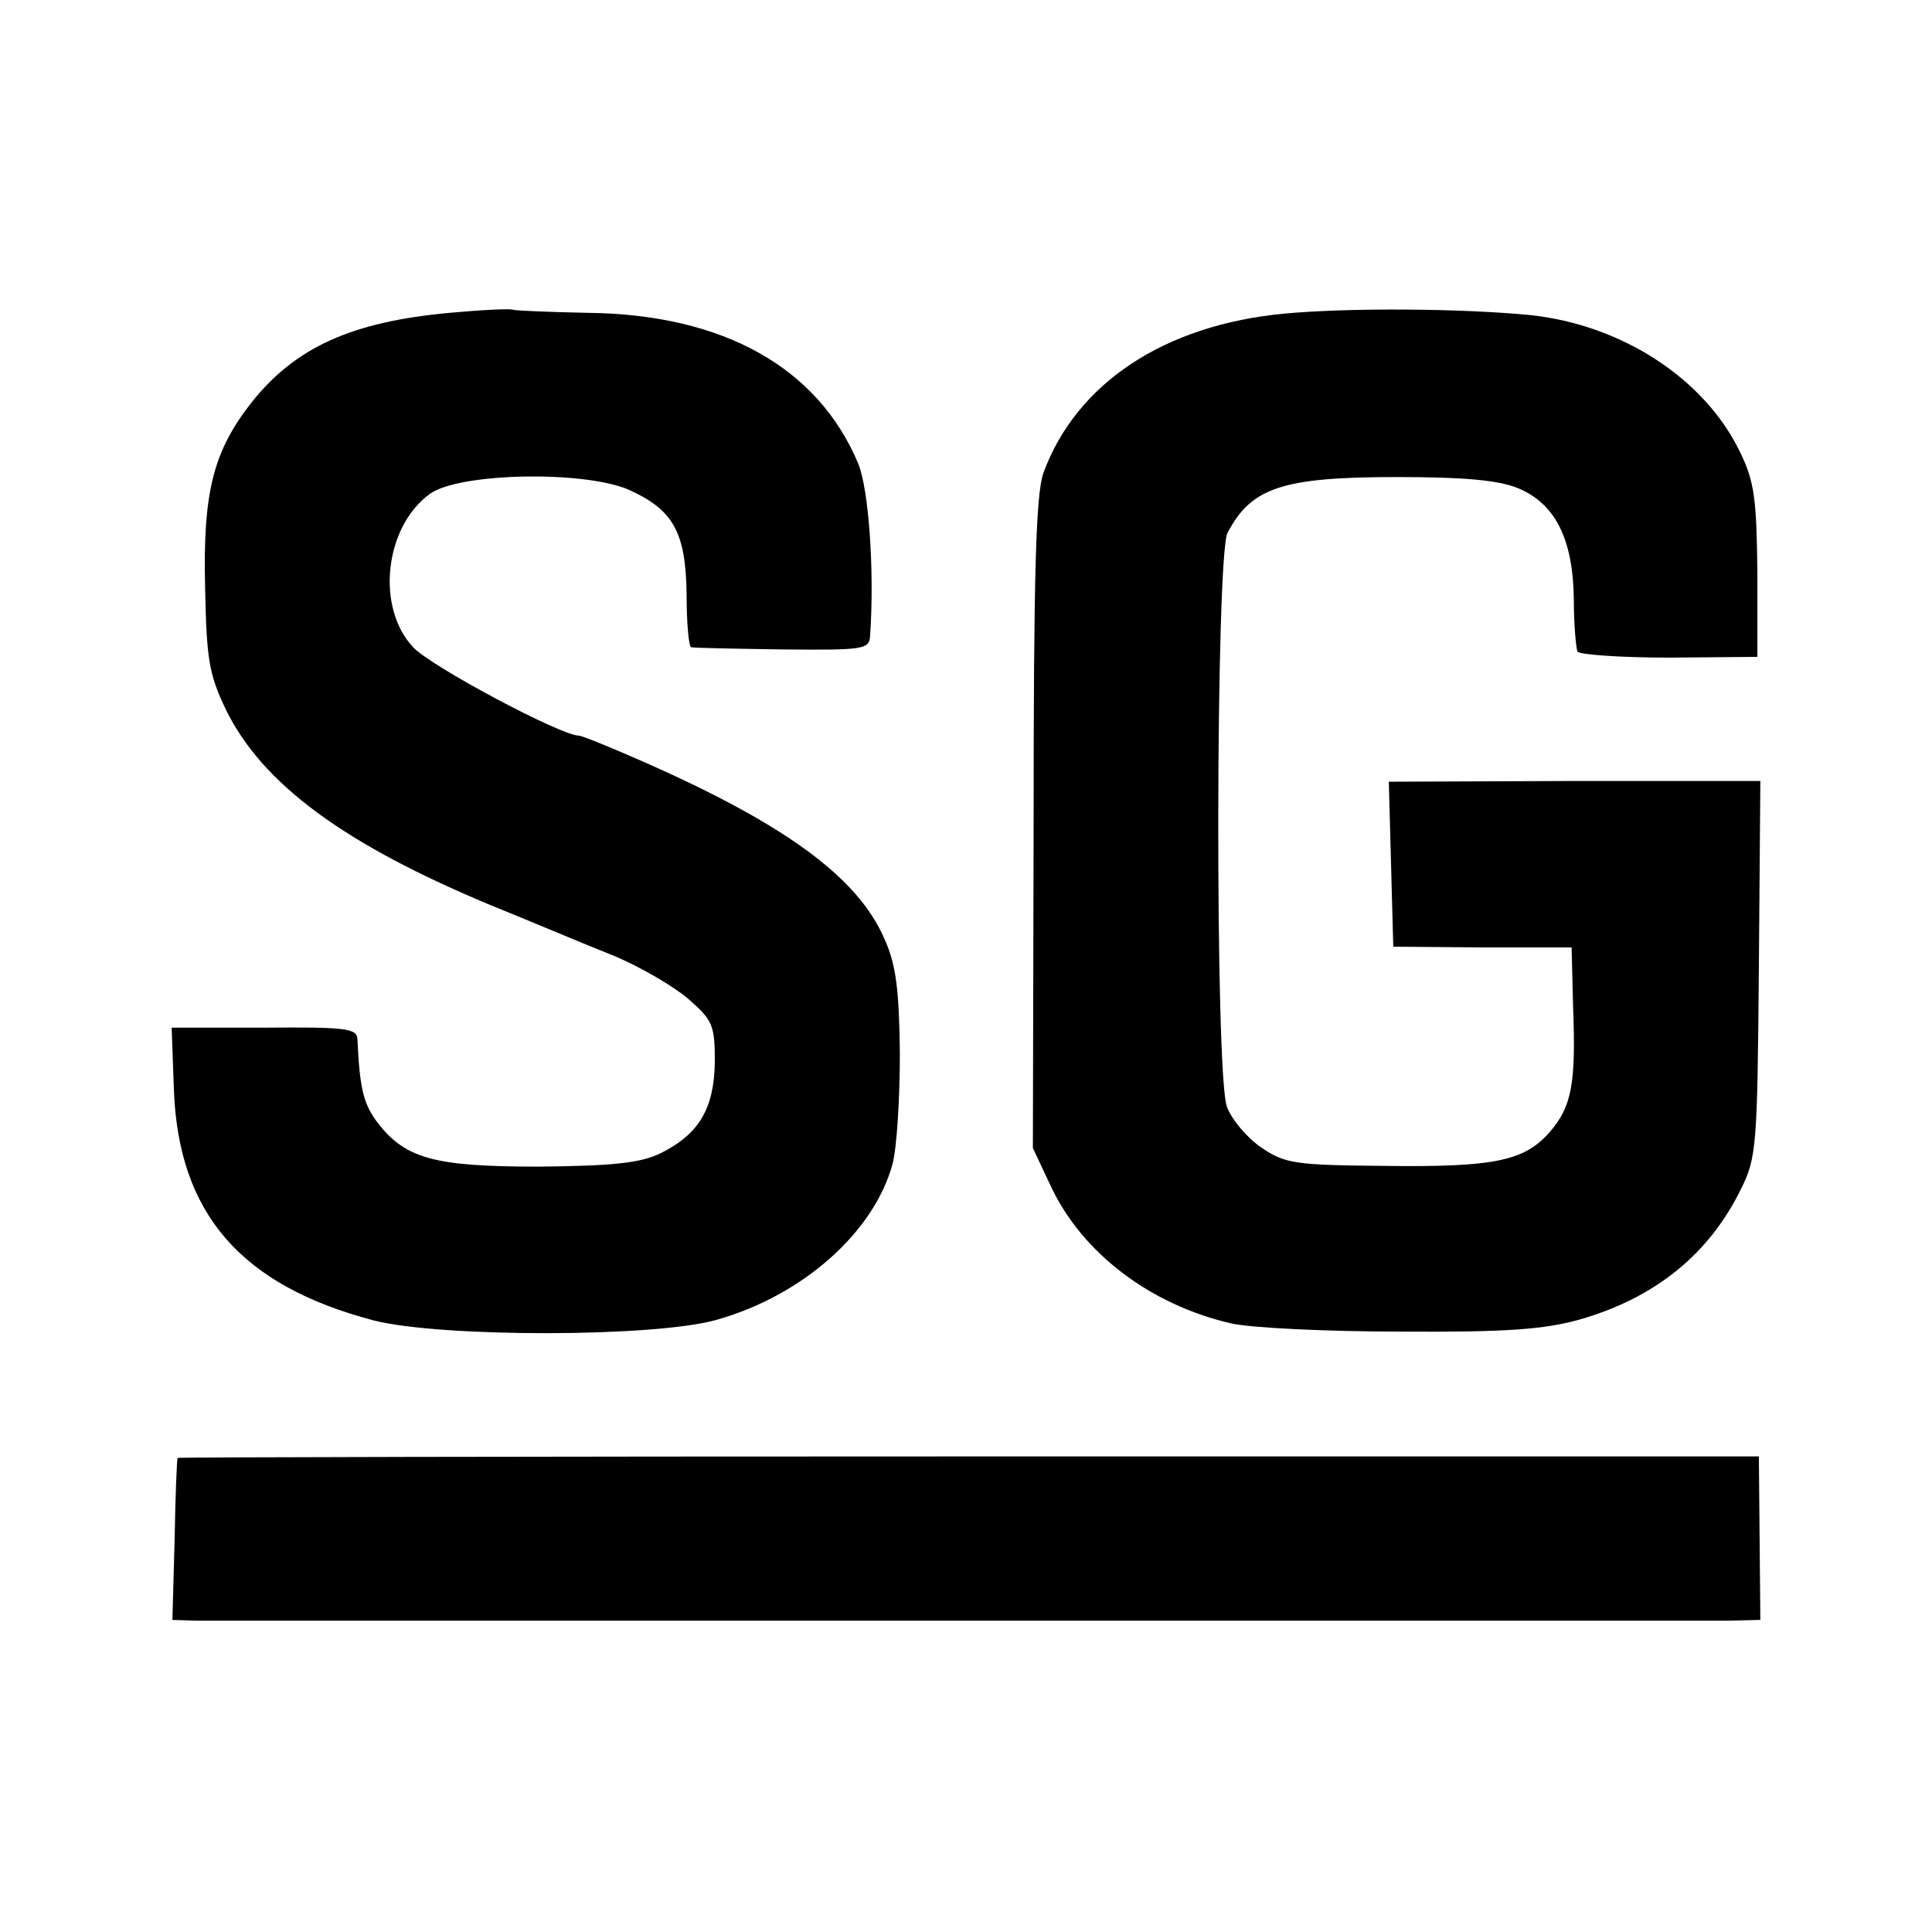 <?xml version="1.0" standalone="no"?>
<!DOCTYPE svg PUBLIC "-//W3C//DTD SVG 20010904//EN" "http://www.w3.org/TR/2001/REC-SVG-20010904/DTD/svg10.dtd">
<svg xmlns="http://www.w3.org/2000/svg" version="1.0" width="260pt" height="260pt" viewBox="0 0 260 260" preserveAspectRatio="xMidYMid meet">
<g transform="translate(0,260) scale(0.1,-0.1)" fill="#000000" stroke="none">
<path d="M605 2179 c-131 -12 -207 -46 -266 -120 -52 -66 -66 -121 -63 -249 2 -97 5 -117 28 -165 49 -100 159 -181 356 -263 52 -21 125 -52 163 -67 37 -15 83 -42 103 -59 33 -29 36 -35 36 -85 -1 -63 -21 -97 -73 -123 -27 -13 -62 -17 -164 -18 -143 0 -181 11 -219 62 -17 24 -22 44 -25 110 -1 14 -16 16 -125 15 l-125 0 3 -83 c6 -167 90 -264 269 -311 90 -23 379 -23 462 1 116 33 211 118 236 209 6 22 10 89 10 150 -1 85 -5 119 -21 154 -36 83 -135 155 -329 240 -41 18 -78 33 -82 33 -24 0 -199 93 -223 119 -50 53 -39 161 22 206 39 29 208 32 268 6 60 -27 77 -57 78 -141 0 -39 3 -70 6 -71 3 -1 58 -2 123 -3 111 -1 117 0 118 19 6 88 -2 197 -16 231 -54 129 -181 201 -364 203 -52 1 -97 3 -100 4 -3 2 -42 0 -86 -4z"/>
<path d="M1729 2178 c-162 -15 -281 -94 -325 -215 -10 -30 -13 -134 -13 -473 l-1 -435 24 -51 c42 -90 134 -160 243 -185 26 -6 129 -11 228 -11 142 -1 193 3 240 16 102 29 175 88 218 176 21 42 22 59 24 297 l2 252 -250 0 -250 -1 3 -111 3 -111 120 -1 120 0 2 -80 c4 -104 -2 -134 -31 -168 -34 -39 -73 -48 -223 -46 -120 1 -134 3 -166 25 -19 13 -40 38 -46 55 -16 45 -15 742 1 772 32 61 74 75 228 75 89 0 136 -4 163 -15 50 -21 74 -68 75 -150 0 -34 3 -66 5 -70 3 -4 58 -8 124 -8 l118 1 0 114 c-1 98 -4 122 -23 161 -48 100 -160 172 -283 185 -93 9 -243 10 -330 2z"/>
<path d="M239 638 c-1 -2 -3 -51 -4 -110 l-3 -108 31 -1 c41 0 2008 0 2064 0 l42 1 -1 110 -1 110 -1063 0 c-585 0 -1065 -1 -1065 -2z"/>
</g>
</svg>
